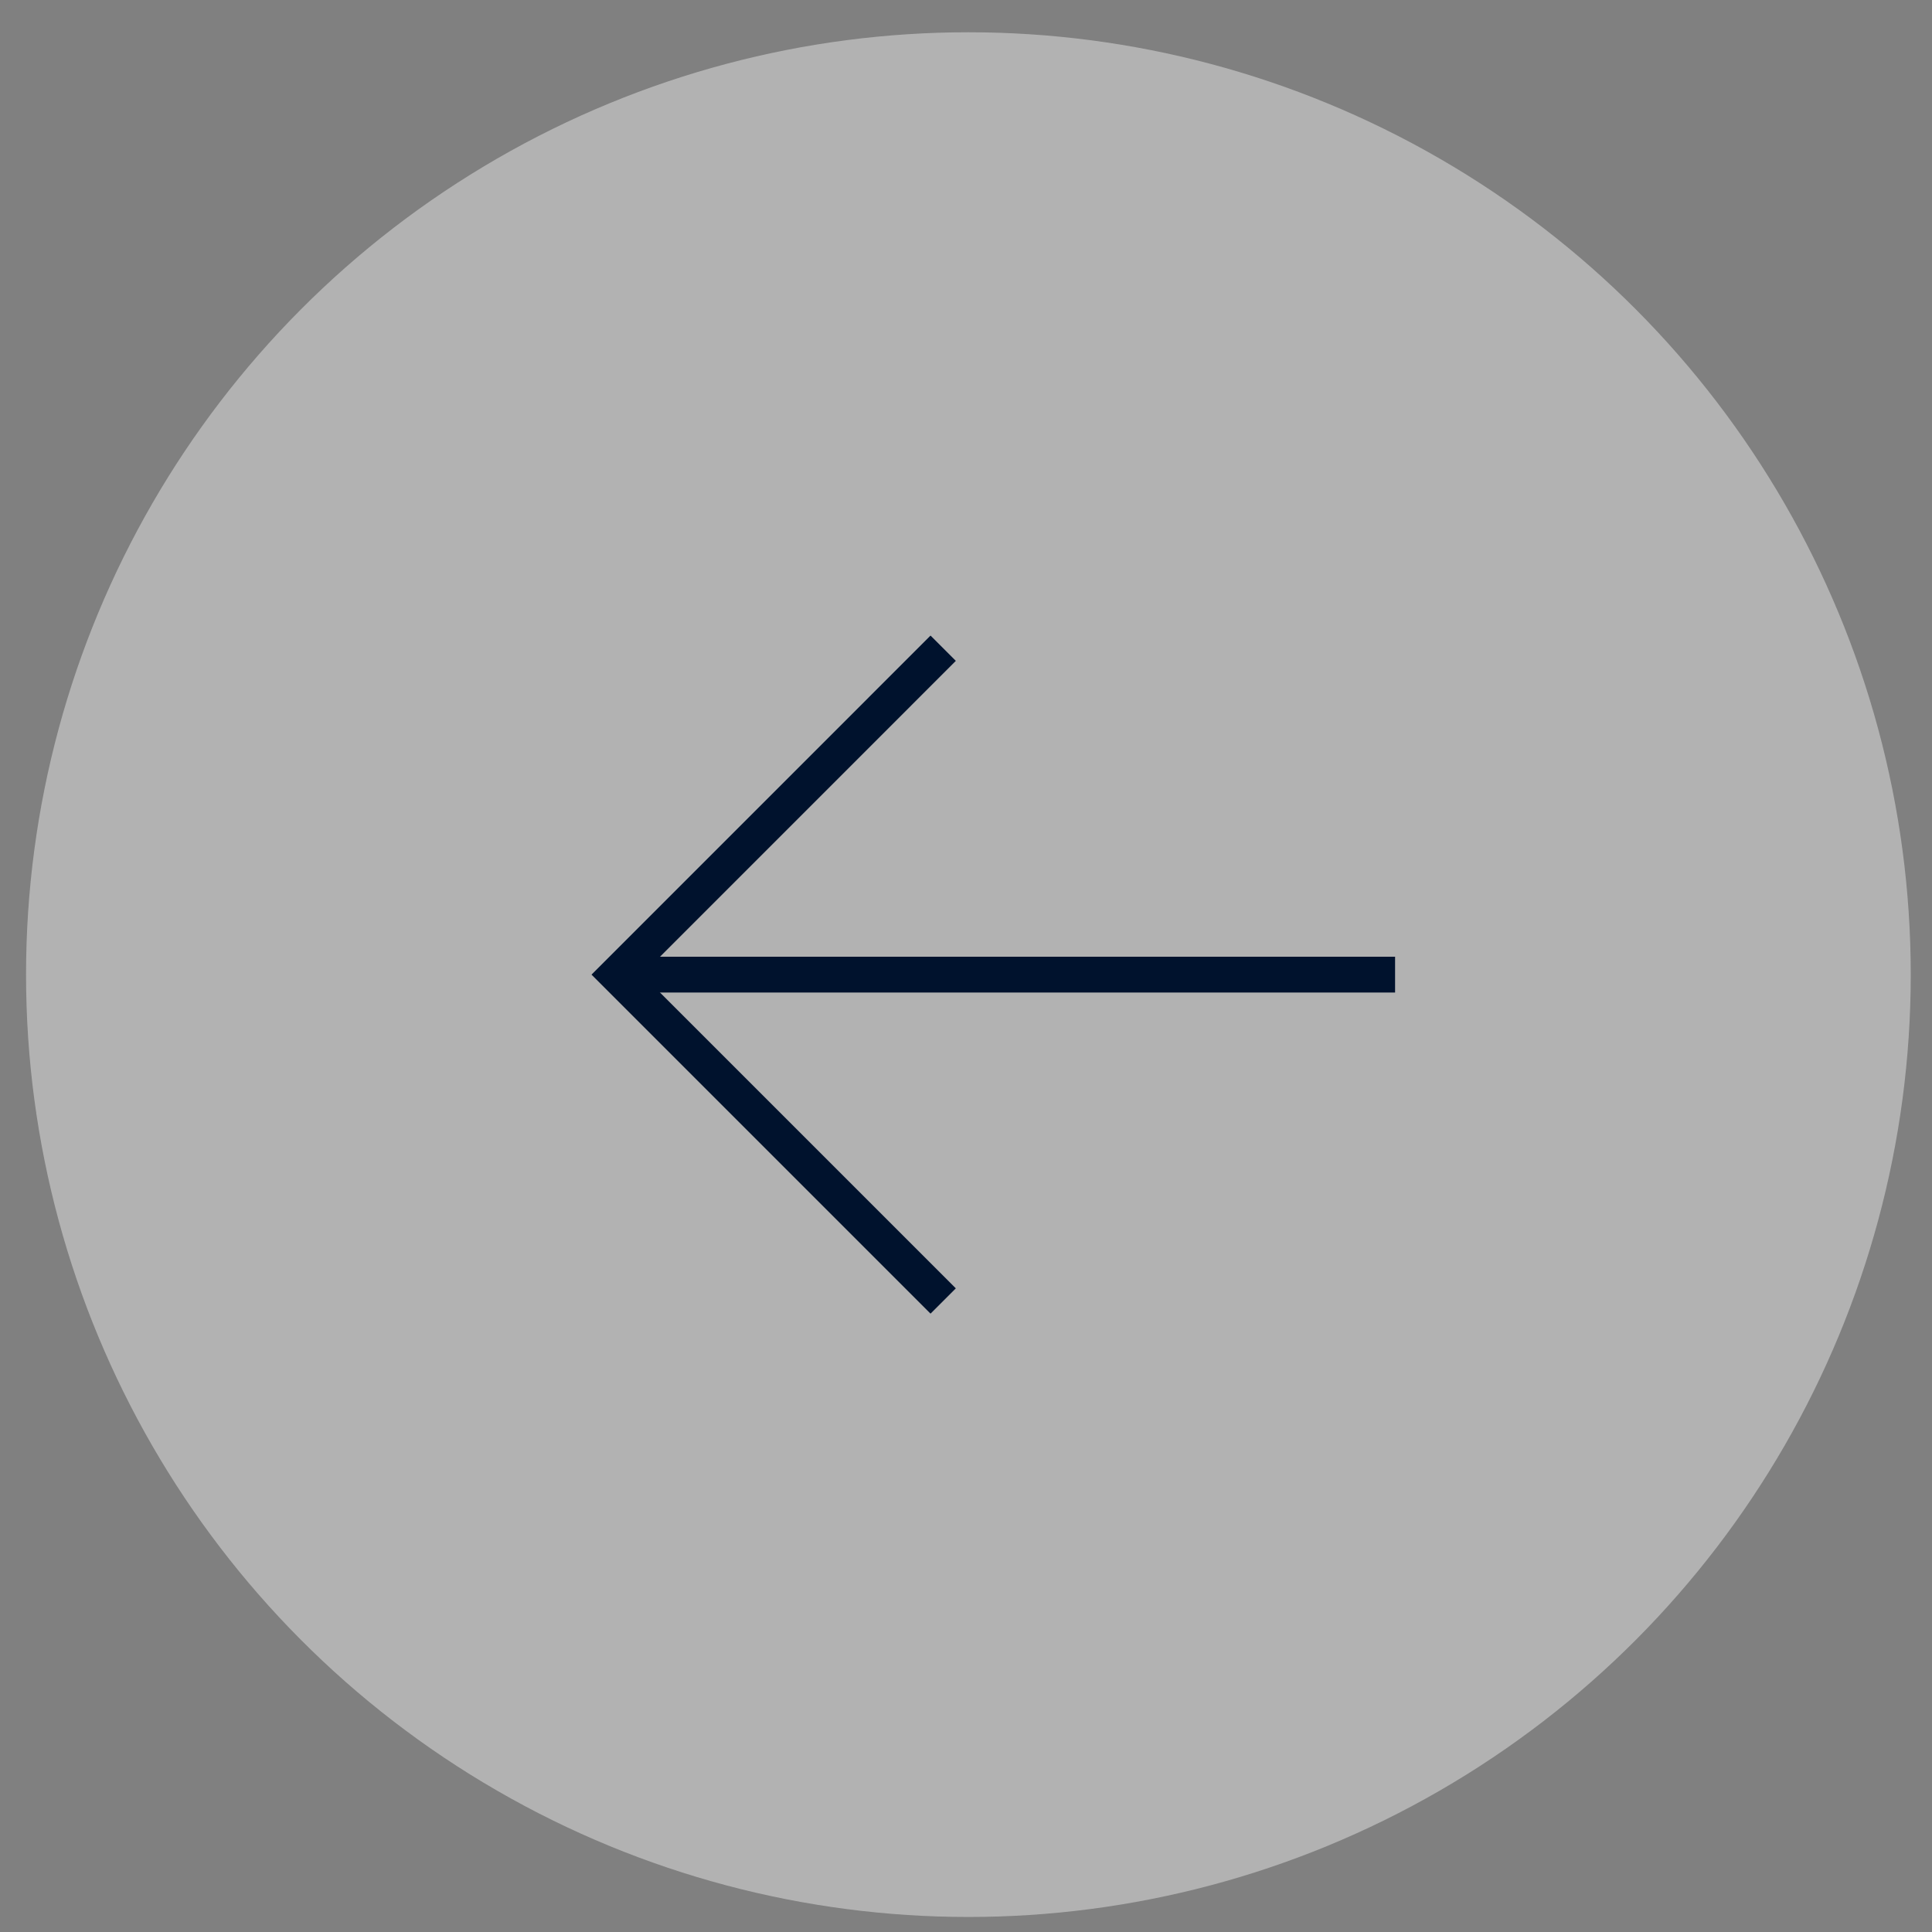 <?xml version="1.0" encoding="UTF-8"?> <svg xmlns="http://www.w3.org/2000/svg" width="54" height="54" viewBox="0 0 54 54" fill="none"><rect x="0" y="0" width="54" height="54" fill="#808080" stroke="none"/> <circle cx="27.067" cy="27.241" r="26.339" transform="rotate(-180 27.067 27.241)" fill="#F1F1F1" fill-opacity="0.45"></circle> <g clip-path="url(#clip0_221_7788)"> <path d="M26.362 36.363L17.24 27.241L26.362 18.118" stroke="#00122D"></path> <path d="M17.24 27.241L38.993 27.241" stroke="#00122D"></path> </g> <defs> <clipPath id="clip0_221_7788"> <rect width="23.859" height="21.052" fill="white" transform="translate(38.993 37.767) rotate(-180)"></rect> </clipPath> </defs> </svg> 
